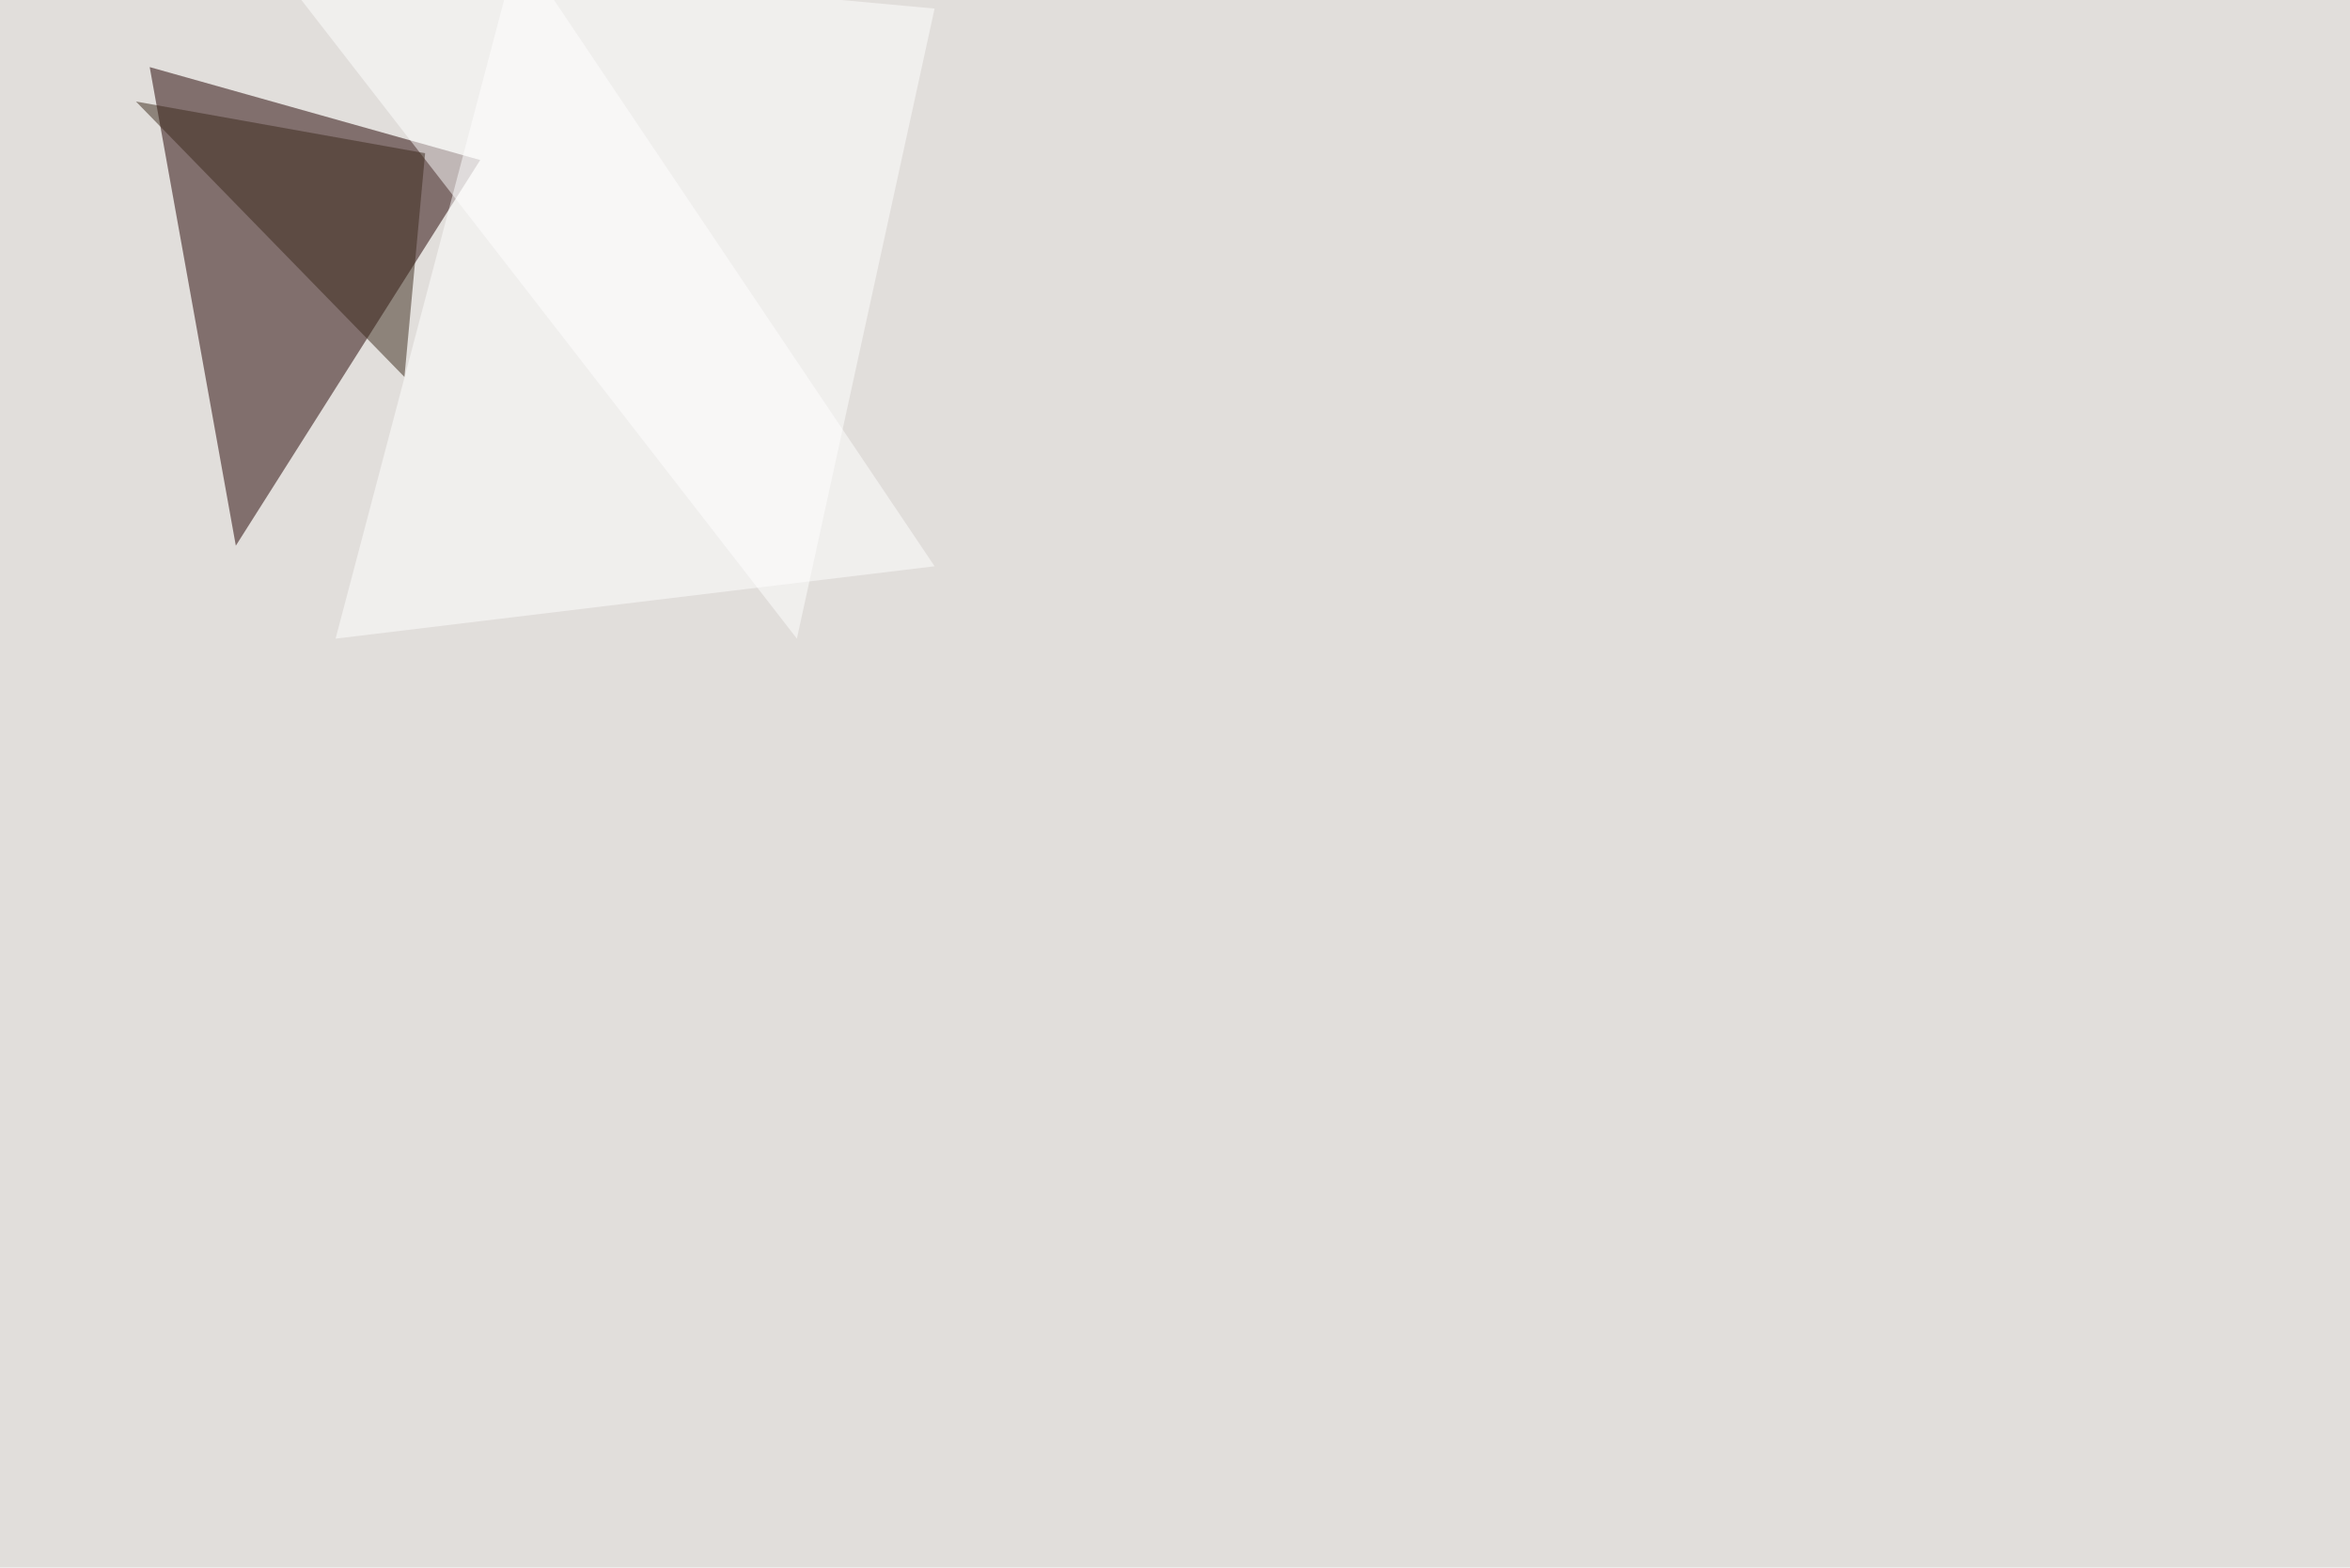 <svg xmlns="http://www.w3.org/2000/svg" width="2000" height="1334" ><filter id="a"><feGaussianBlur stdDeviation="55"/></filter><rect width="100%" height="100%" fill="#e1dedb"/><g filter="url(#a)"><g fill-opacity=".5"><path fill="#230100" d="M127.4 57.1l281.3 79.1-208 328.2z"/><path fill="#fff" d="M795.4 7.3L678.2 543.5l-457-589z"/><path fill="#3b291b" d="M344.2 320.8L115.7 86.4l246.1 44z"/><path fill="#fff" d="M285.6 543.5l509.8-61.6L441-45.4z"/></g></g></svg>